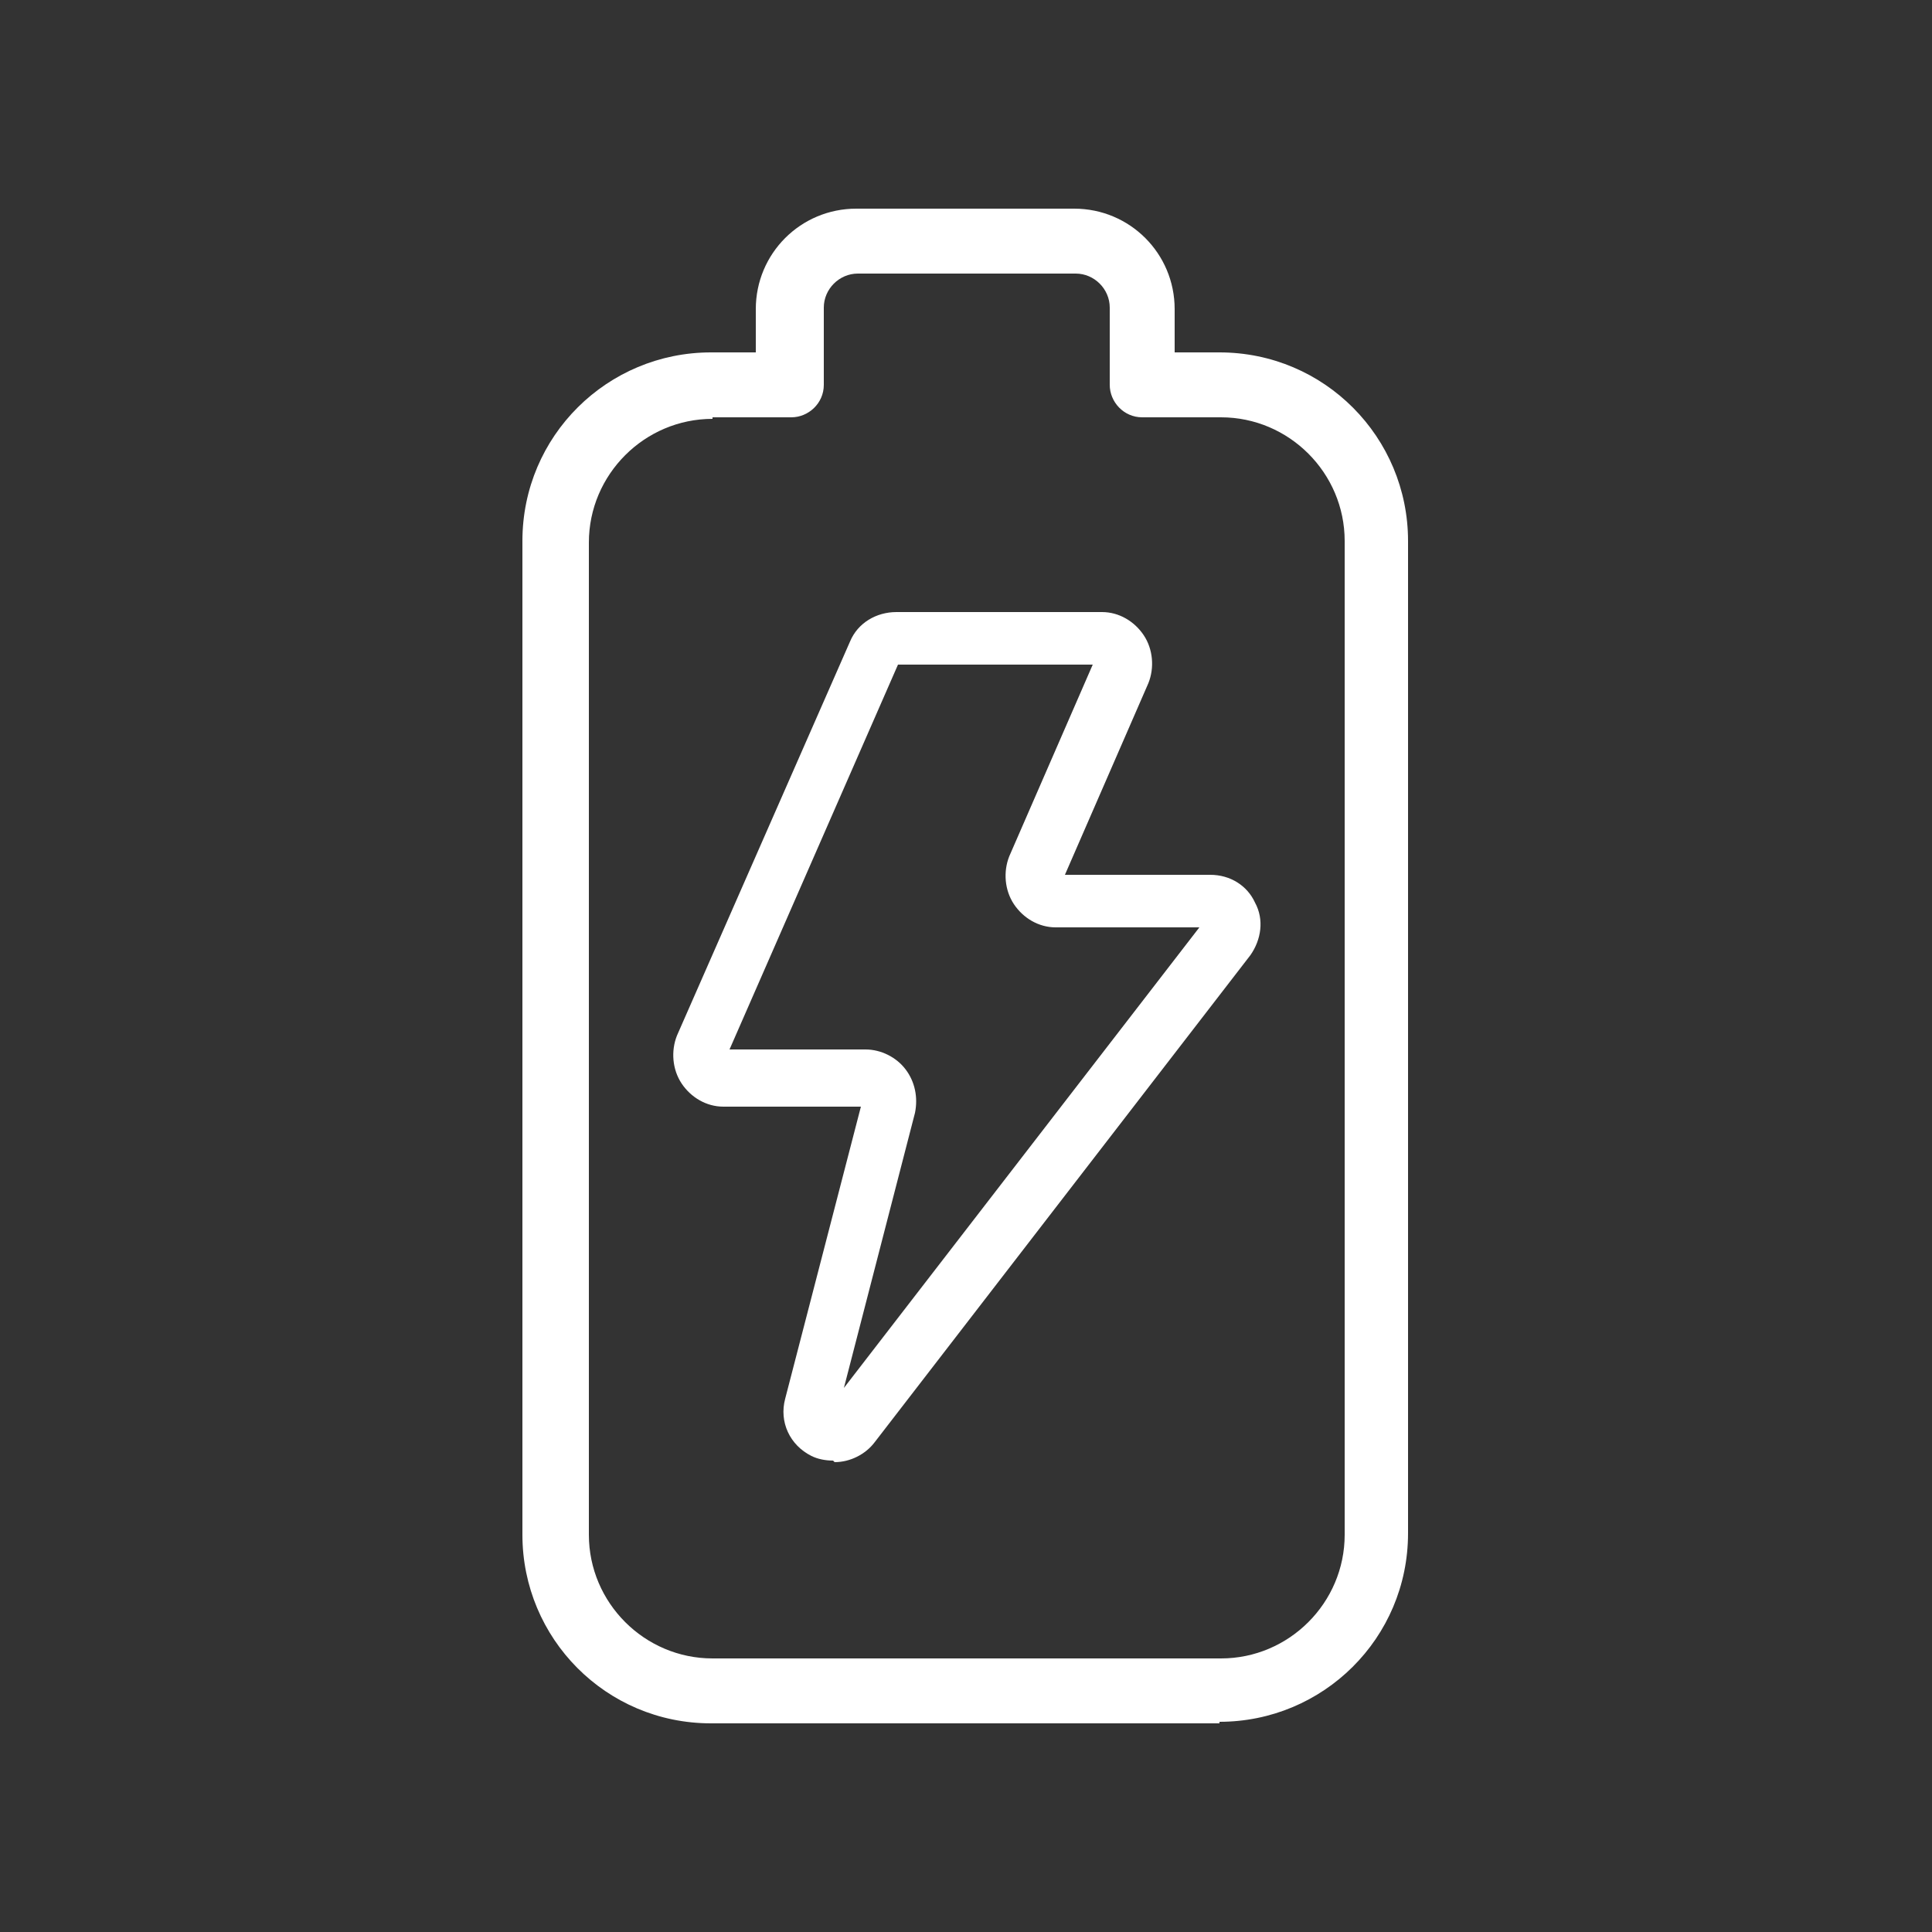<?xml version="1.0" encoding="UTF-8"?>
<svg id="Camada_1" xmlns="http://www.w3.org/2000/svg" version="1.1" viewBox="0 0 125 125">
  <rect x="0" y="0" width="125" height="125" fill="#333333" stroke="none"/>
  <!-- Generator: Adobe Illustrator 29.4.0, SVG Export Plug-In . SVG Version: 2.1.0 Build 152)  -->
  <defs>
    <style>
      .st0 {
        fill: #fff;
      }
    </style>
  </defs>
  <path class="st0" d="M78.9,111.5h-32.9c-6.8,0-12.2-5.5-12.2-12.2V35c0-6.8,5.5-12.2,12.2-12.2h2.9v-2.8c0-3.6,2.9-6.5,6.5-6.5h14.1c3.6,0,6.5,2.9,6.5,6.5v2.8h2.9c6.8,0,12.2,5.5,12.2,12.2v64.2c0,6.8-5.5,12.2-12.2,12.2ZM46.1,27.1c-4.4,0-8,3.6-8,8v64.2c0,4.4,3.6,8,8,8h32.9c4.4,0,8-3.6,8-8V35c0-4.4-3.6-8-8-8h-5.1c-1.2,0-2.1-1-2.1-2.1v-5c0-1.2-1-2.2-2.2-2.2h-14.1c-1.2,0-2.2,1-2.2,2.2v5c0,1.2-1,2.1-2.1,2.1h-5.1Z"/>
  <path class="st0" d="M53.9,94.5c-.5,0-1-.1-1.4-.3-1.4-.7-2.1-2.2-1.7-3.7l4.9-18.9h-8.9c-1.1,0-2.1-.6-2.7-1.5-.6-.9-.7-2.1-.3-3.1l11.2-25.5c.5-1.2,1.7-1.9,3-1.9h13.3c1.1,0,2.1.6,2.7,1.5.6.9.7,2.1.3,3.1l-5.4,12.4h9.4c1.3,0,2.4.7,2.9,1.8.6,1.1.4,2.4-.3,3.4l-24.3,31.5c-.6.8-1.6,1.3-2.6,1.3ZM47.2,67.9h8.8c1,0,2,.5,2.6,1.3s.8,1.8.6,2.8l-4.6,17.8,23-29.8h-9.3c-1.1,0-2.1-.6-2.7-1.5-.6-.9-.7-2.1-.3-3.1l5.4-12.4h-12.6l-10.9,24.9Z"/>
</svg>
